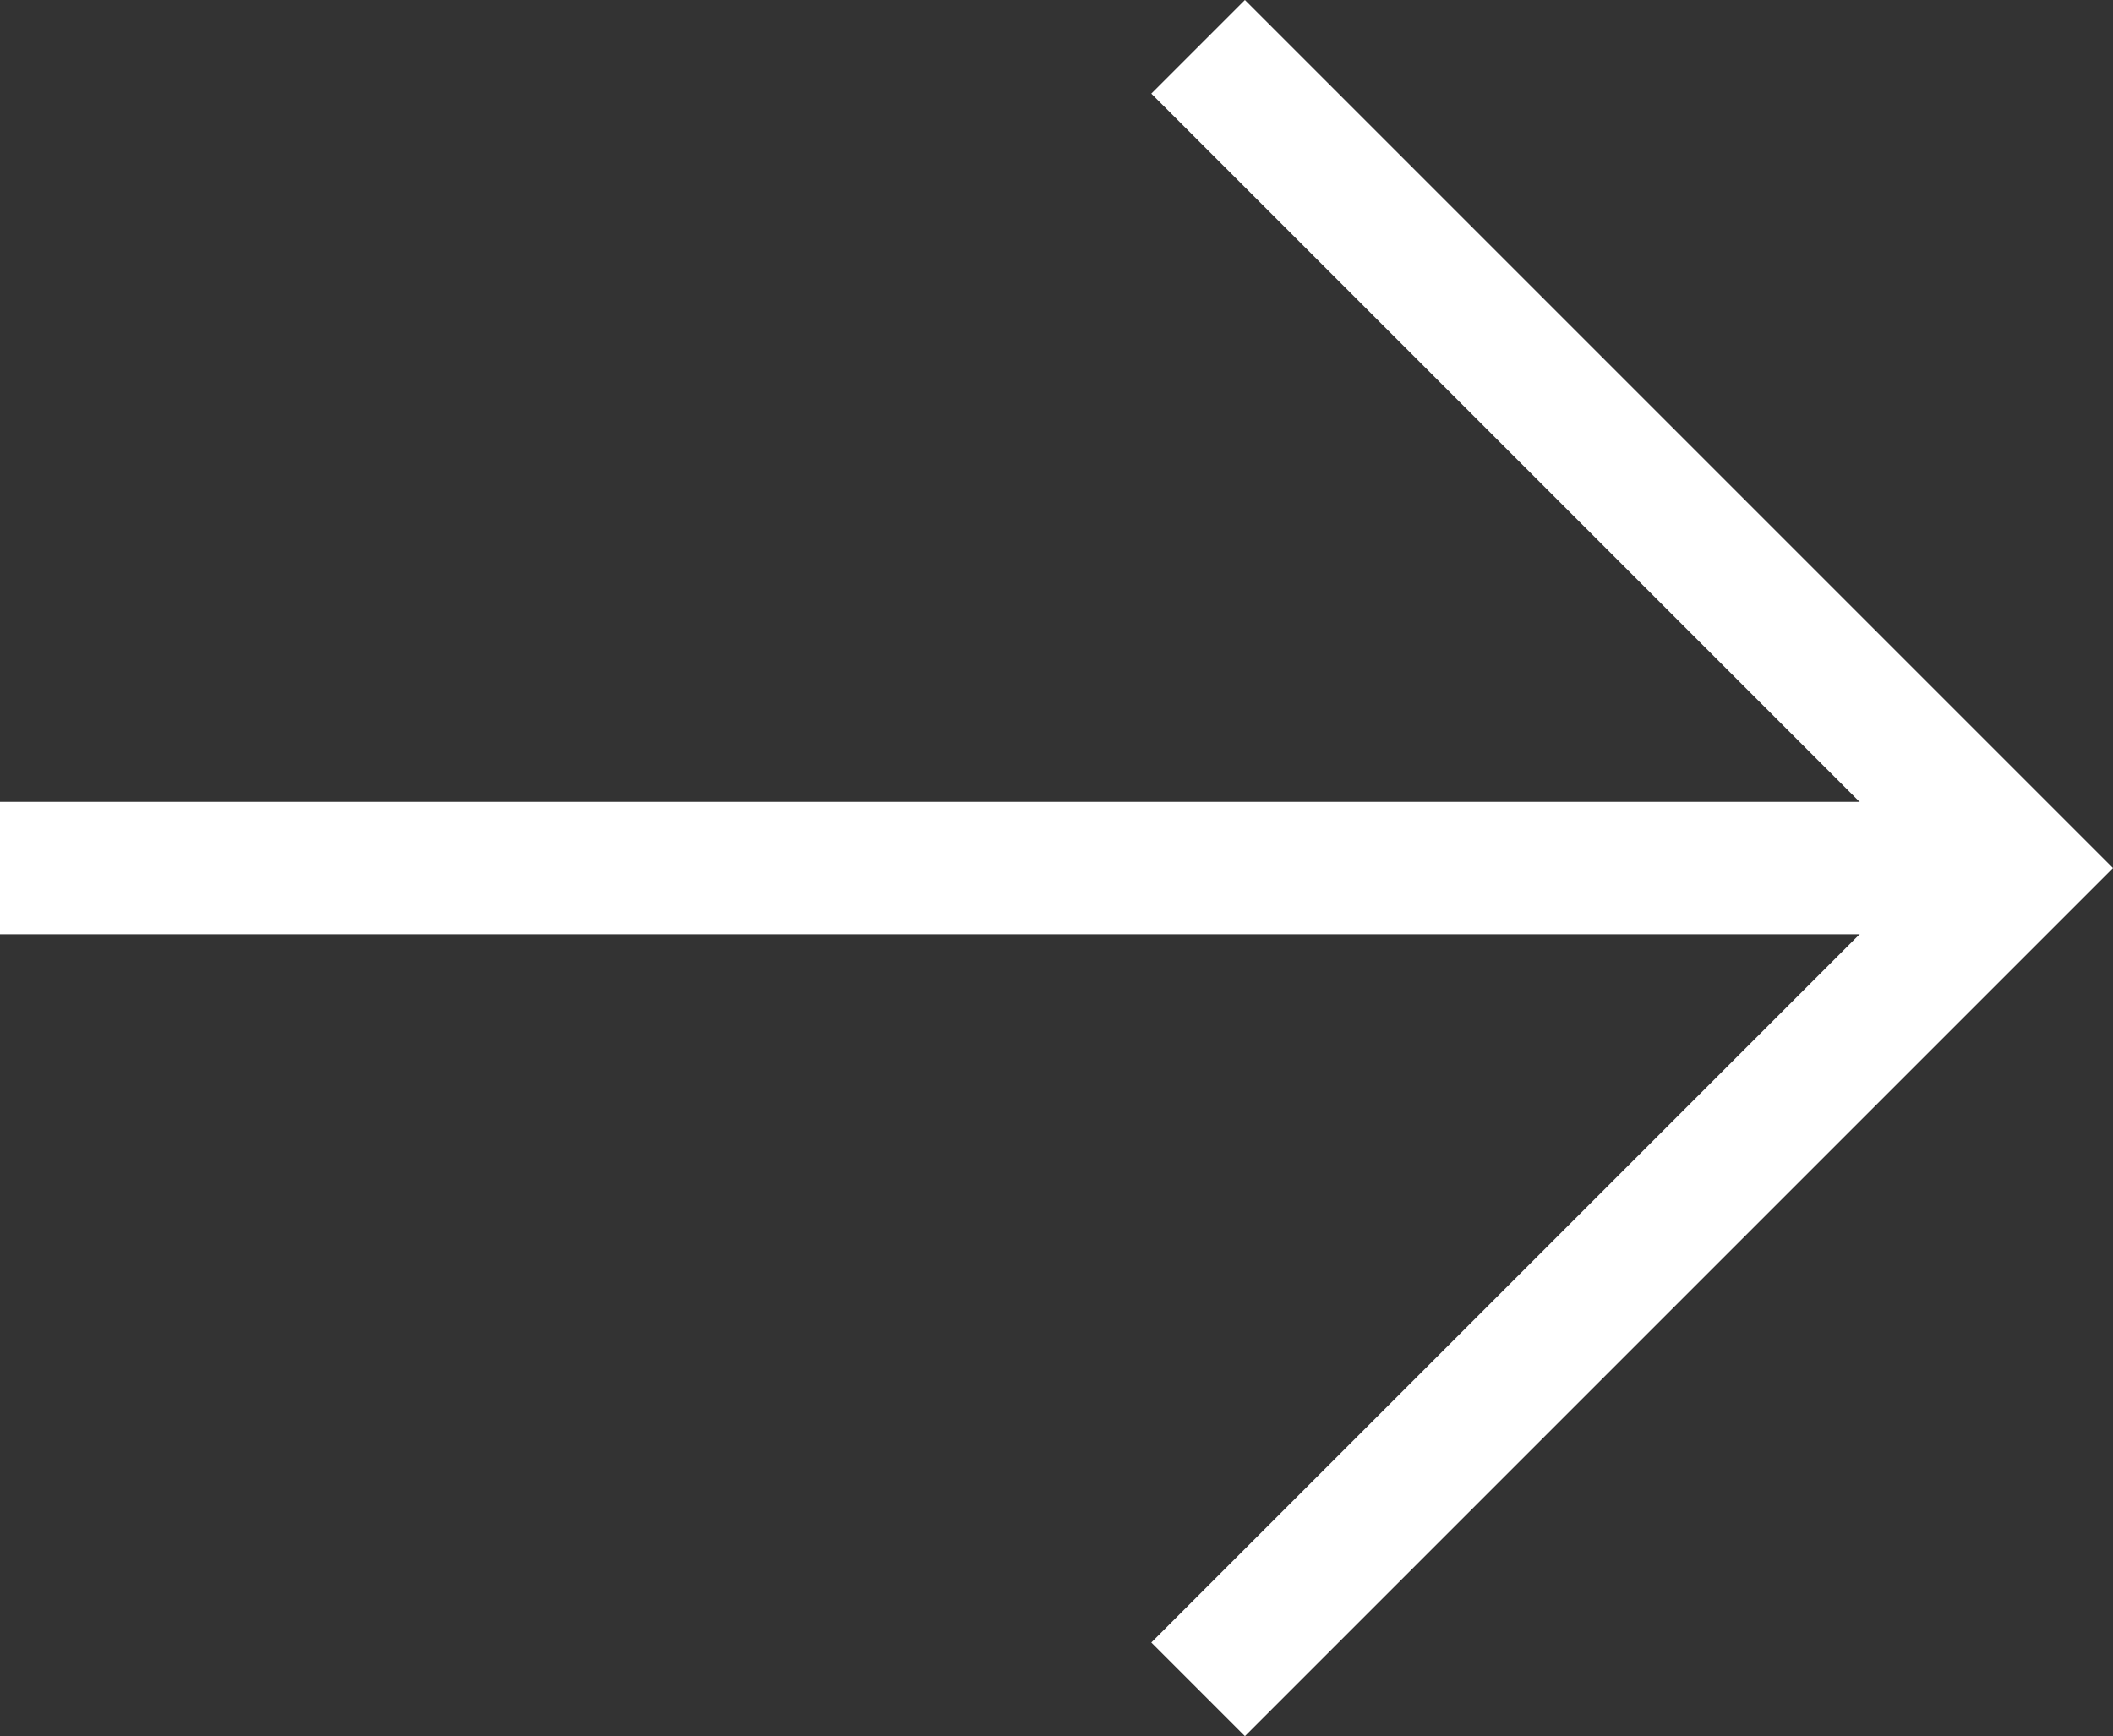 <svg xmlns="http://www.w3.org/2000/svg" width="15.958" height="13.112" viewBox="0 0 15.958 13.112" fill="#ffffff">
  <rect x="0" y="0" width="15.958" height="13.112" fill="#333333" stroke="none"/>
  <g id="right" transform="translate(-406.626 -2402.577)">
    <path id="Path_12" data-name="Path 12" d="M868.971,1775.758l-.707-.707,5.849-5.849-5.849-5.849.707-.707,6.556,6.556Z" transform="translate(-452.943 639.931)"/>
    <path id="Path_13" data-name="Path 13" d="M865.616,1771.95H850.365v-1h15.251Z" transform="translate(-443.739 637.683)"/>
  </g>
</svg>

